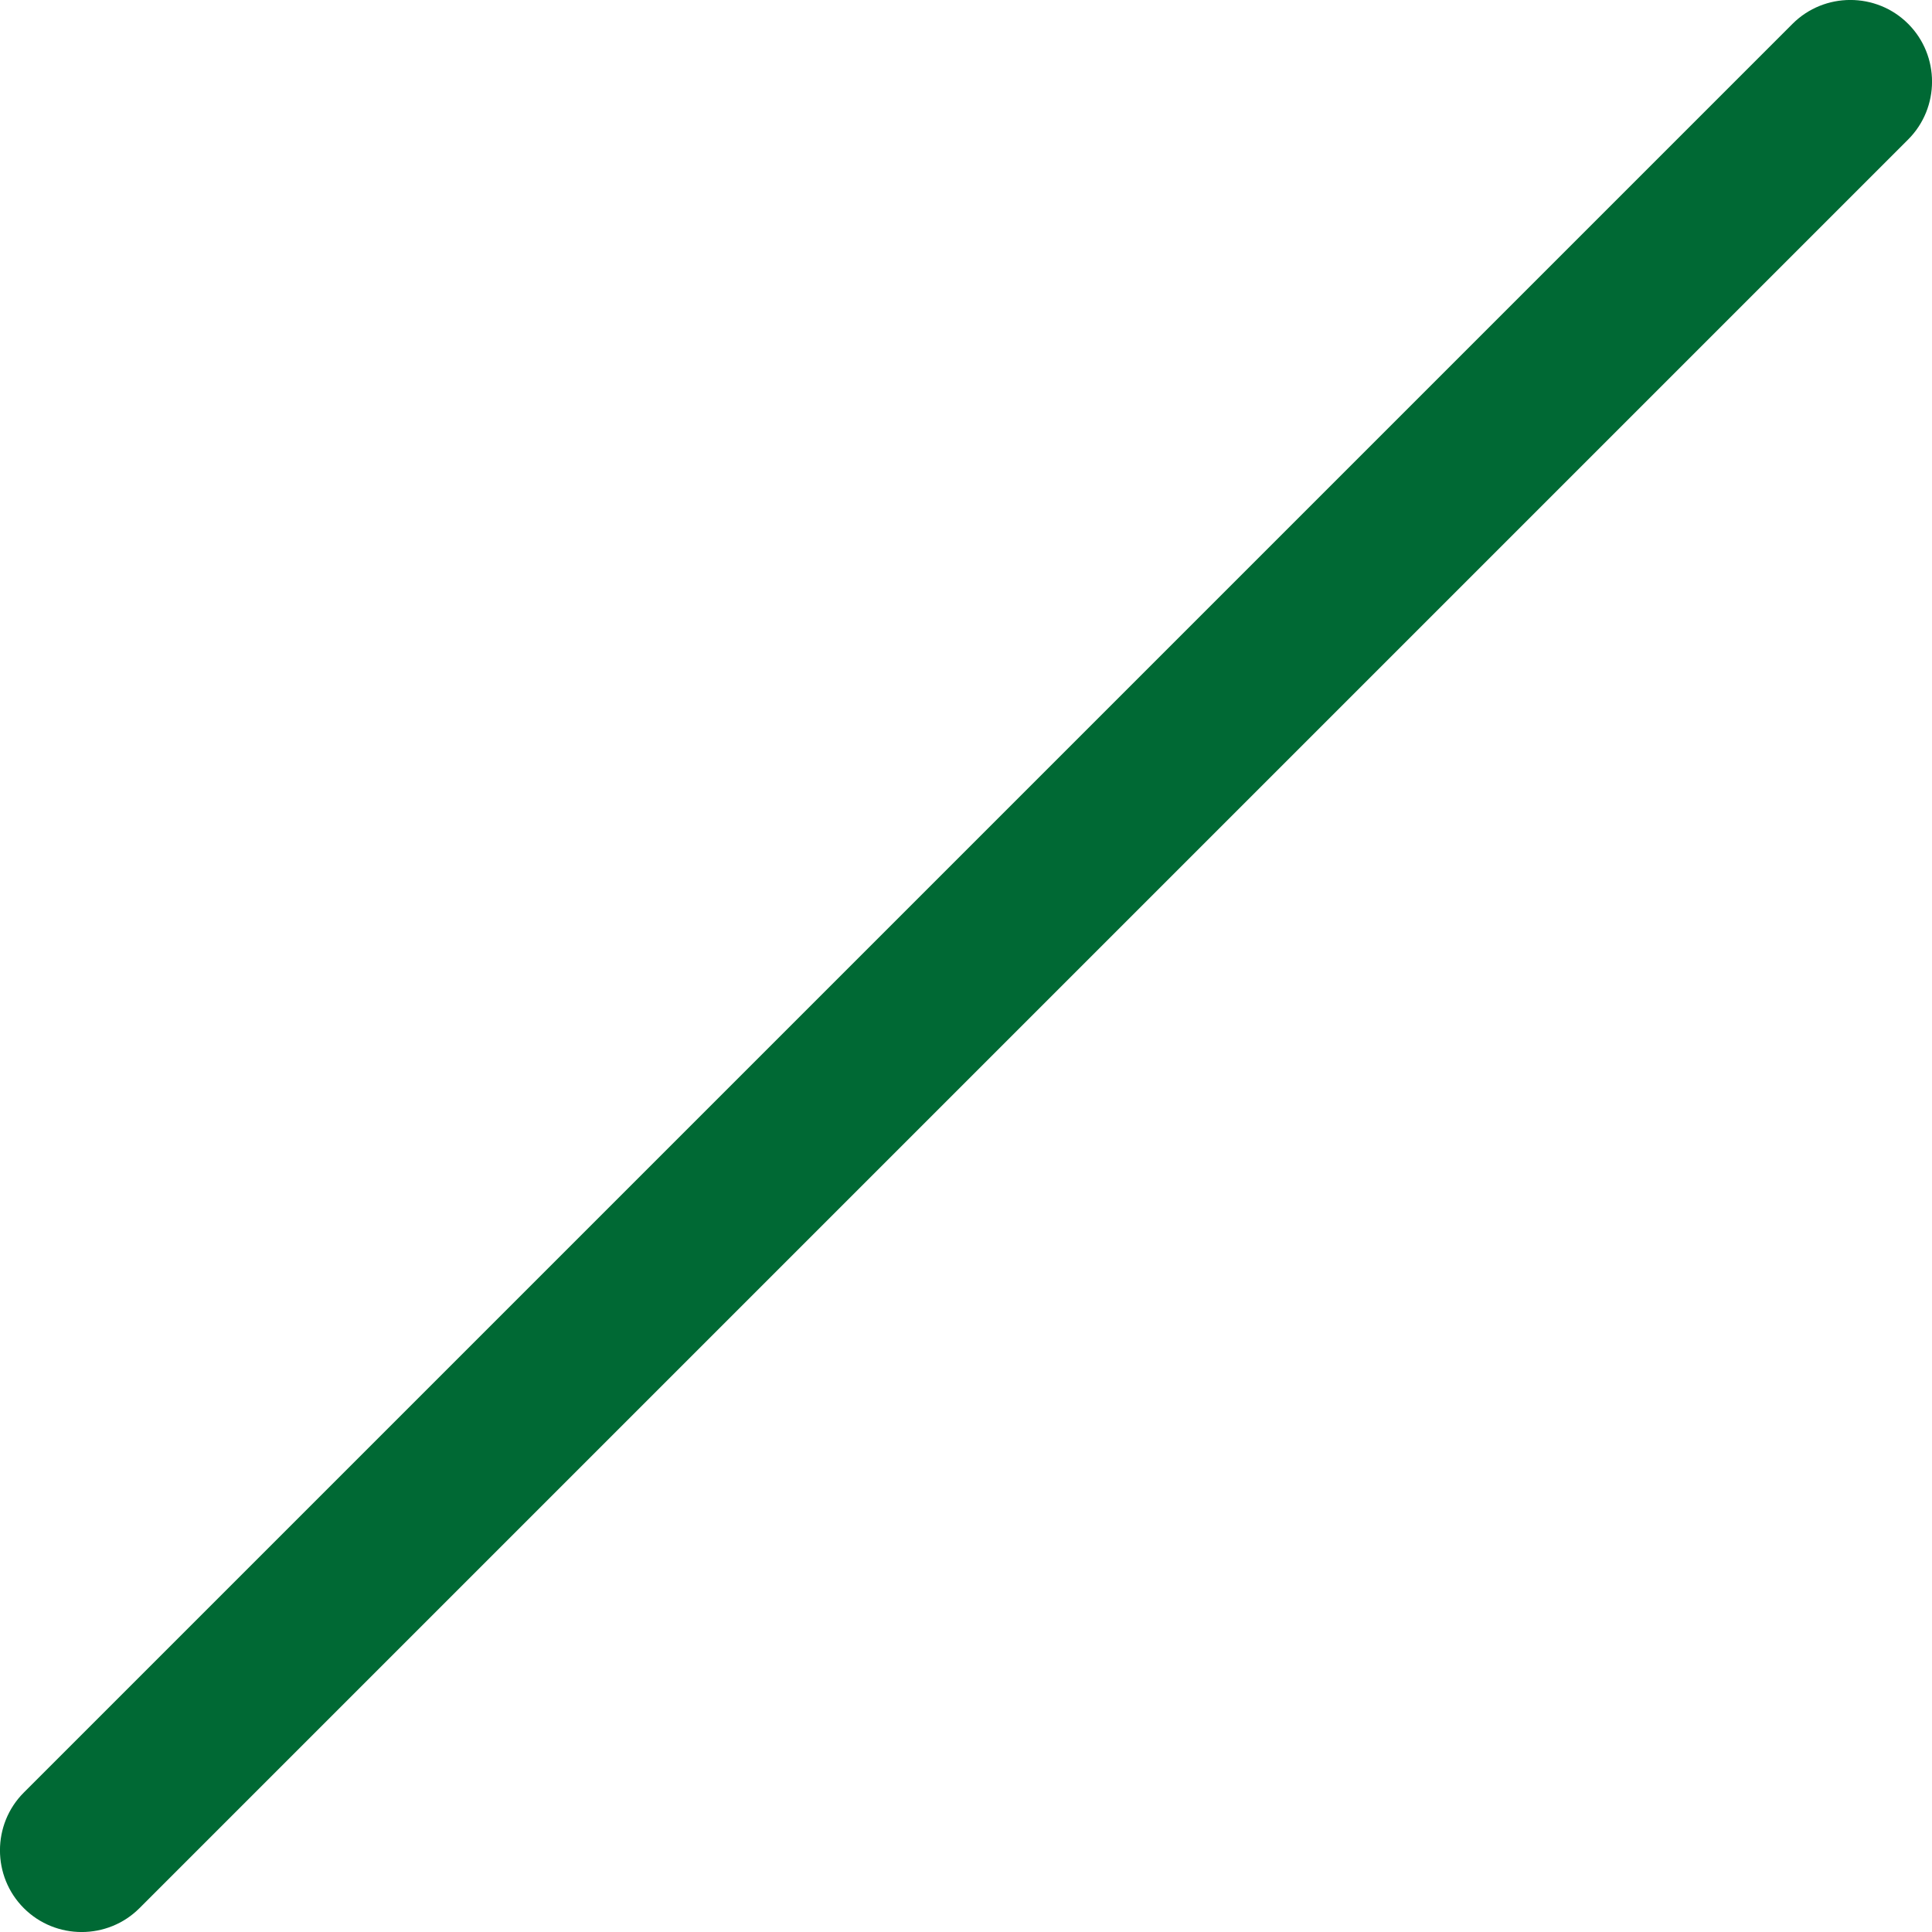 <?xml version="1.0" encoding="UTF-8"?>
<svg id="_レイヤー_2" data-name="レイヤー 2" xmlns="http://www.w3.org/2000/svg" viewBox="0 0 312.09 312.09">
  <defs>
    <style>
      .cls-1 {
        fill: #006934;
      }
    </style>
  </defs>
  <g id="_レイヤー_1-2" data-name="レイヤー 1">
    <path class="cls-1" d="M289.56,3.85c5.14-5.14,13.54-5.14,18.68,0h0c5.14,5.14,5.14,13.54,0,18.68L22.53,308.24c-5.14,5.14-13.54,5.14-18.68,0h0c-5.14-5.14-5.14-13.54,0-18.68L289.56,3.85Z"/>
  </g>
</svg>